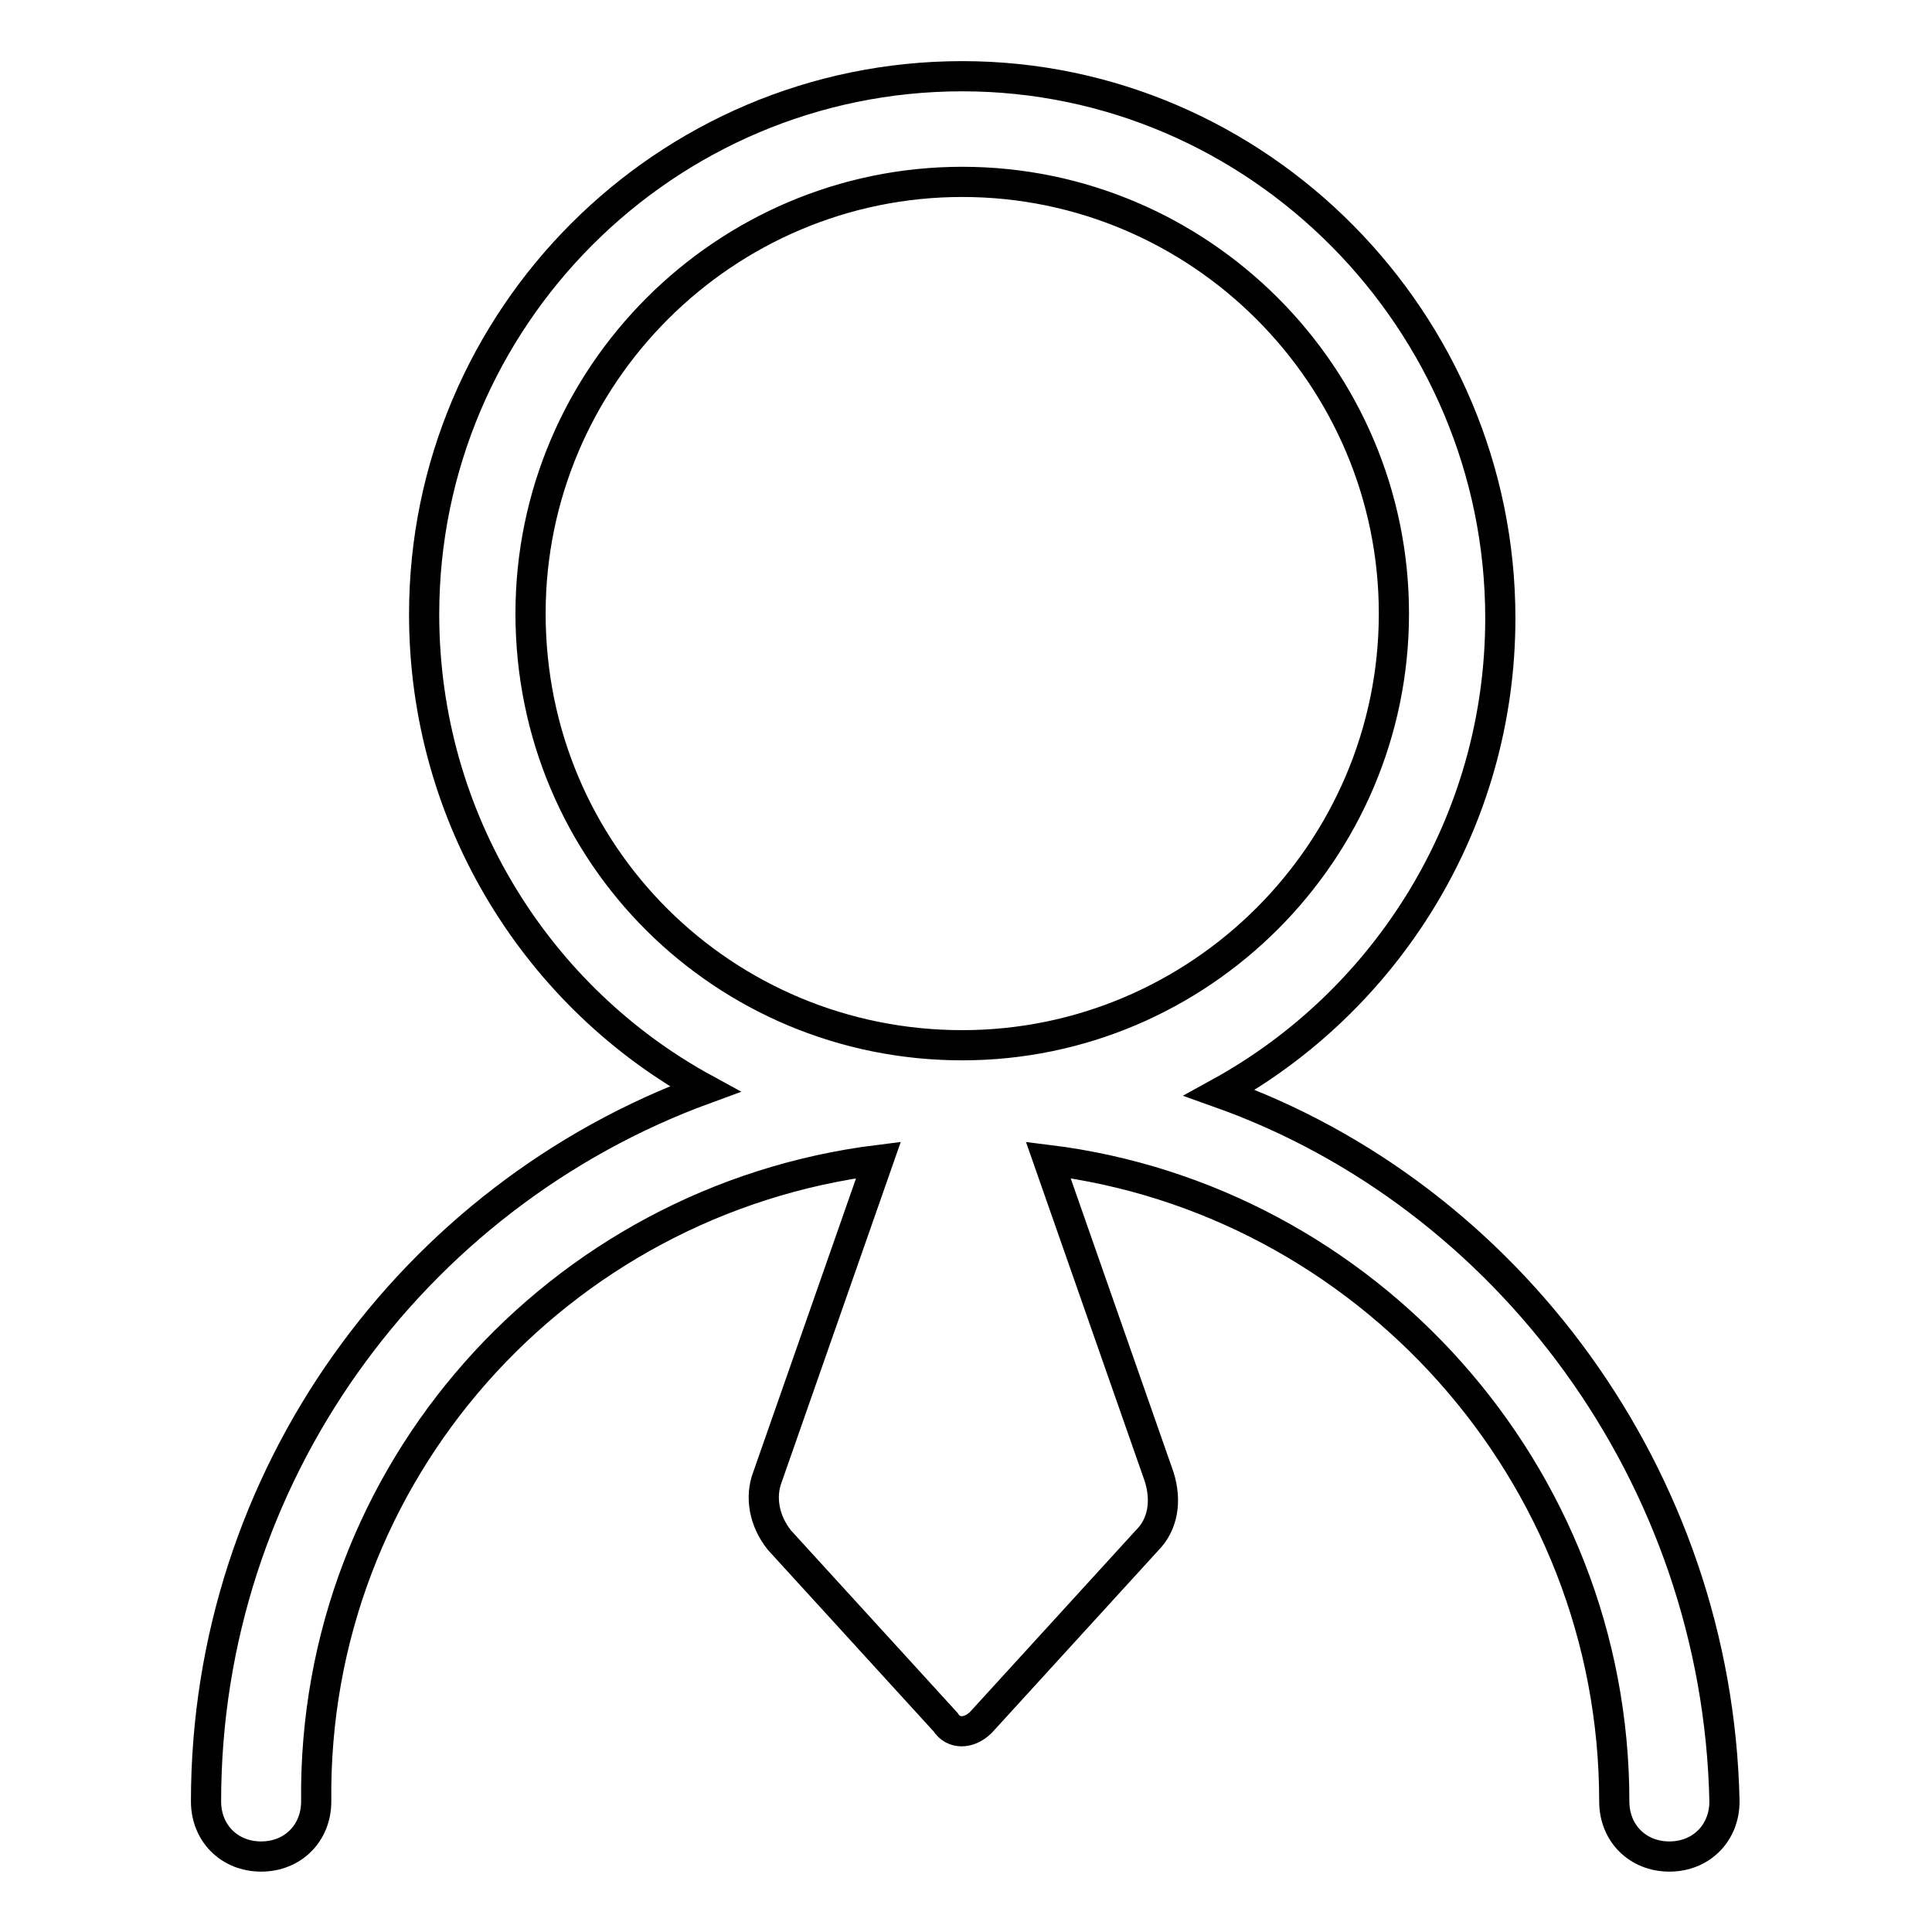 <?xml version="1.0" encoding="utf-8"?>
<!-- Svg Vector Icons : http://www.onlinewebfonts.com/icon -->
<!DOCTYPE svg PUBLIC "-//W3C//DTD SVG 1.1//EN" "http://www.w3.org/Graphics/SVG/1.1/DTD/svg11.dtd">
<svg version="1.1" xmlns="http://www.w3.org/2000/svg" xmlns:xlink="http://www.w3.org/1999/xlink" x="0px" y="0px" viewBox="0 0 256 256" enable-background="new 0 0 256 256" xml:space="preserve">
<g> <path stroke-width="4" fill-opacity="0" stroke="#000000"  d="M161.6,144.8L161.6,144.8c22-12.1,37.2-35.7,37.2-62.9c0-39.3-32-71.8-71.3-71.8c-39.3,0-71.3,32-71.3,71.3 c0,27.3,15.2,50.9,37.2,62.9l0,0c-38.8,14.2-66.1,51.4-66.1,94.4c0,4.2,3.1,7.3,7.3,7.3c4.2,0,7.3-3.1,7.3-7.3 c-0.5-43.5,32-79.7,74.5-85l-14.7,42c-1,2.6-0.5,5.8,1.6,8.4l22,24.1c1,1.6,3.1,1.6,4.7,0l22-24.1c2.1-2.1,2.6-5.2,1.6-8.4 l-14.7-42c42,5.2,75,41.4,75,85c0,4.2,3.1,7.3,7.3,7.3c4.2,0,7.3-3.1,7.3-7.3C227.6,195.7,199.8,158.4,161.6,144.8L161.6,144.8z  M70.3,81.3c0-31.5,25.7-57.2,57.2-57.2c31.5,0,57.2,25.7,57.2,57.2c0,31.5-25.7,57.2-57.2,57.2C96,138.5,70.3,113.3,70.3,81.3z"/></g>
</svg>